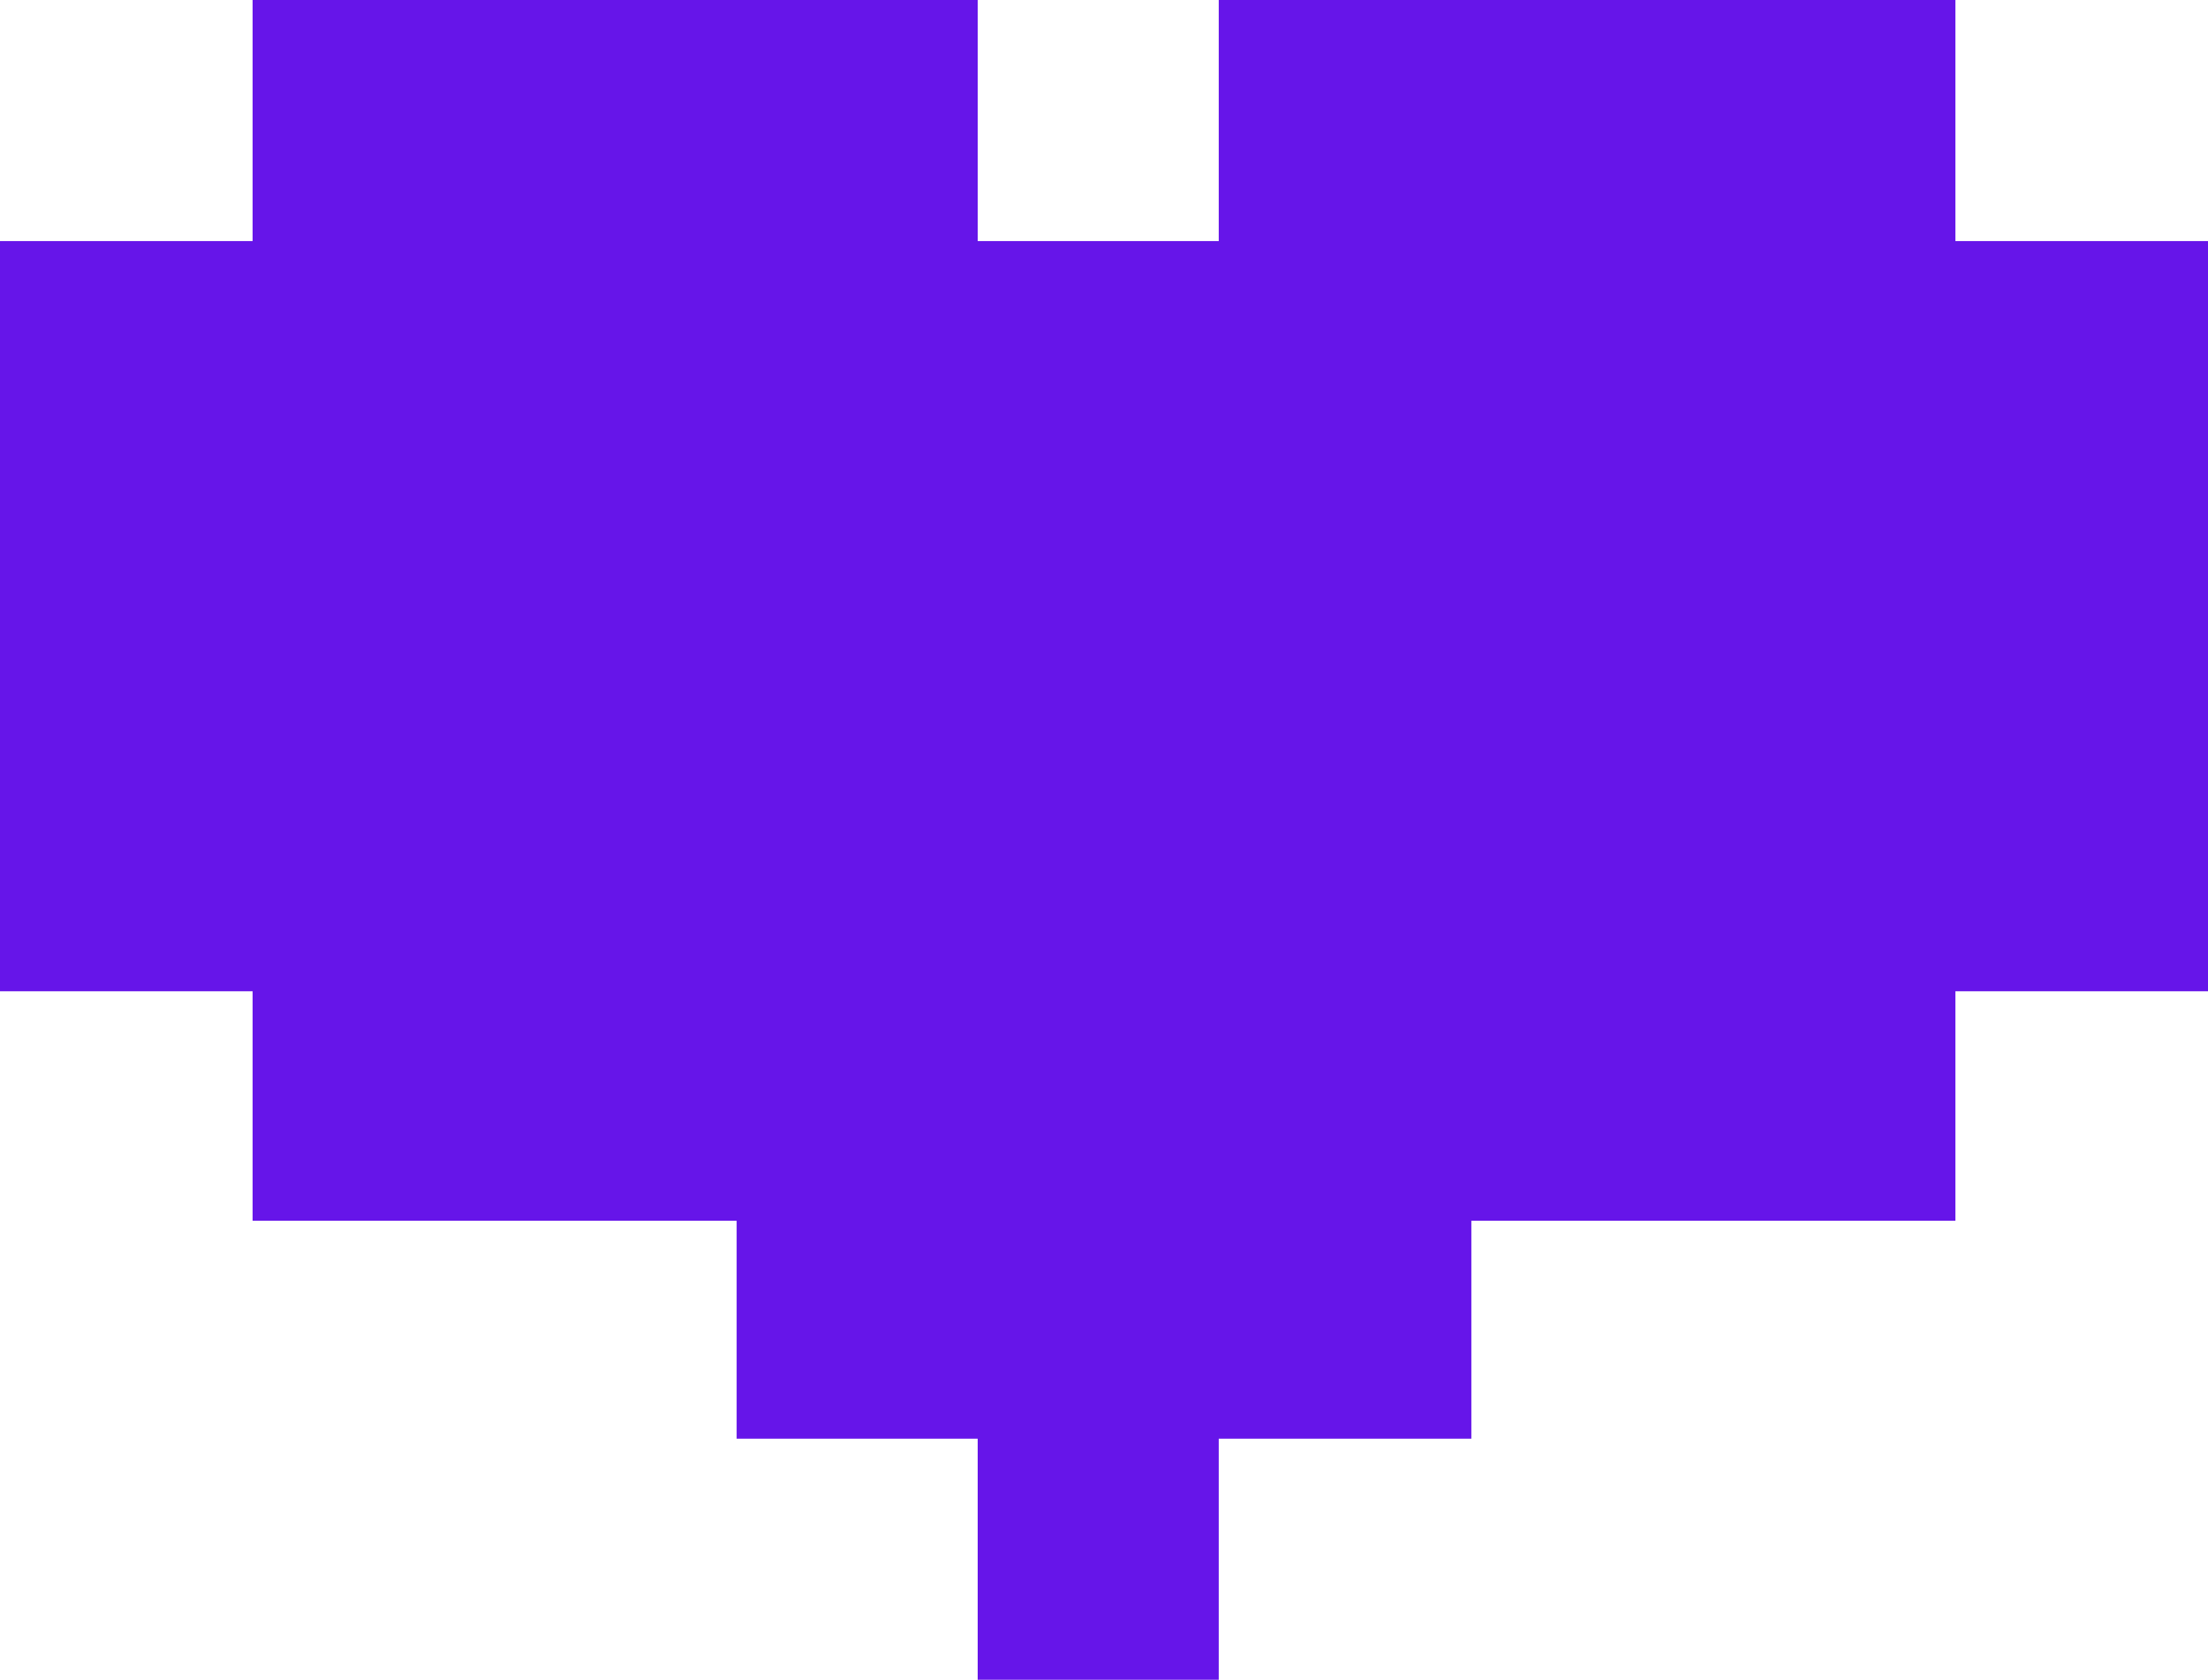 <svg xmlns="http://www.w3.org/2000/svg" width="1145" height="871" fill="none" viewBox="0 0 1145 871"><path fill="#6615E9" d="M507 0H131v125H0v389h131v119h251v113h125v125h125V746h131V633h251V514h131V125h-131V0H632v125H507V0Z"/></svg>

